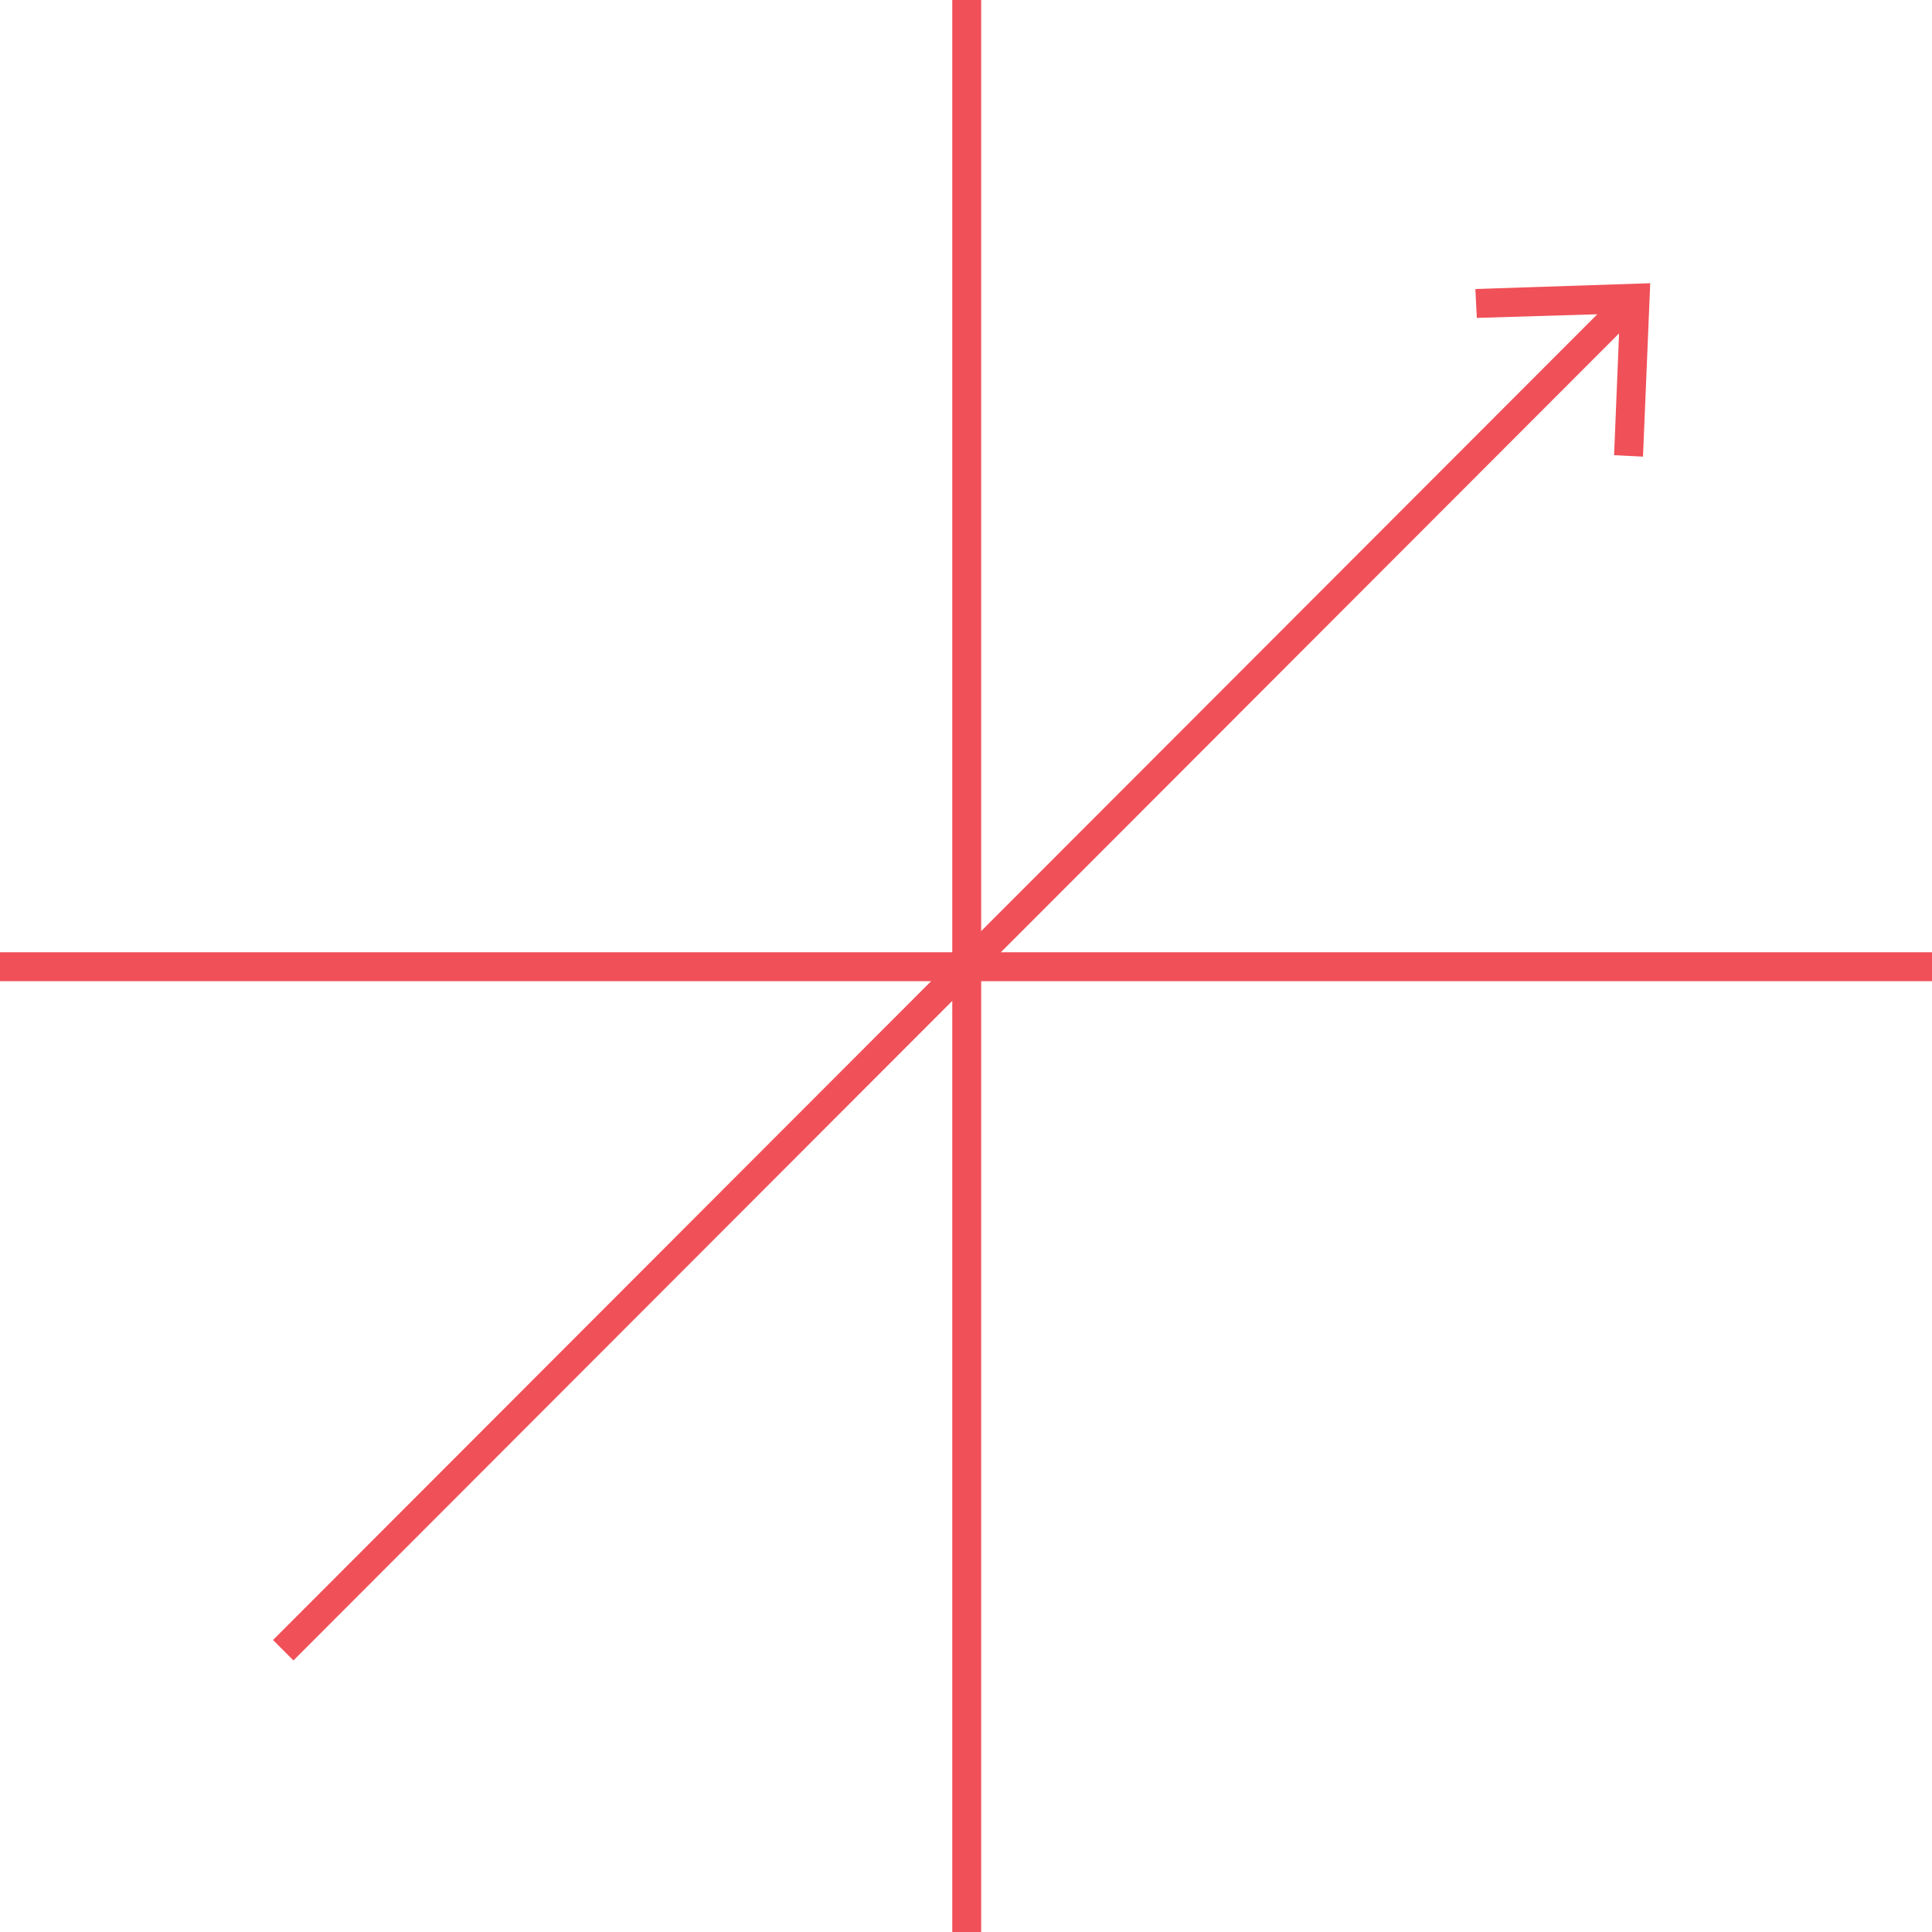 <?xml version="1.0" encoding="UTF-8"?> <!-- Generator: Adobe Illustrator 20.1.0, SVG Export Plug-In . SVG Version: 6.00 Build 0) --> <svg xmlns="http://www.w3.org/2000/svg" xmlns:xlink="http://www.w3.org/1999/xlink" id="Слой_1" x="0px" y="0px" viewBox="0 0 133.7 133.7" style="enable-background:new 0 0 133.7 133.7;" xml:space="preserve"> <style type="text/css"> .st0{fill:none;stroke:#F05058;stroke-width:2;stroke-miterlimit:10;} .st1{fill:#F05058;} </style> <g> <line class="st0" x1="66.9" y1="0" x2="66.9" y2="133.7"></line> <line class="st0" x1="0" y1="66.9" x2="133.7" y2="66.9"></line> <g> <g> <line class="st0" x1="19.6" y1="114.2" x2="112.6" y2="21.1"></line> <g> <polygon class="st1" points="113.7,31.6 111.7,31.5 112.1,21.7 102.2,22 102.1,20 114.2,19.6 "></polygon> </g> </g> </g> </g> </svg> 
